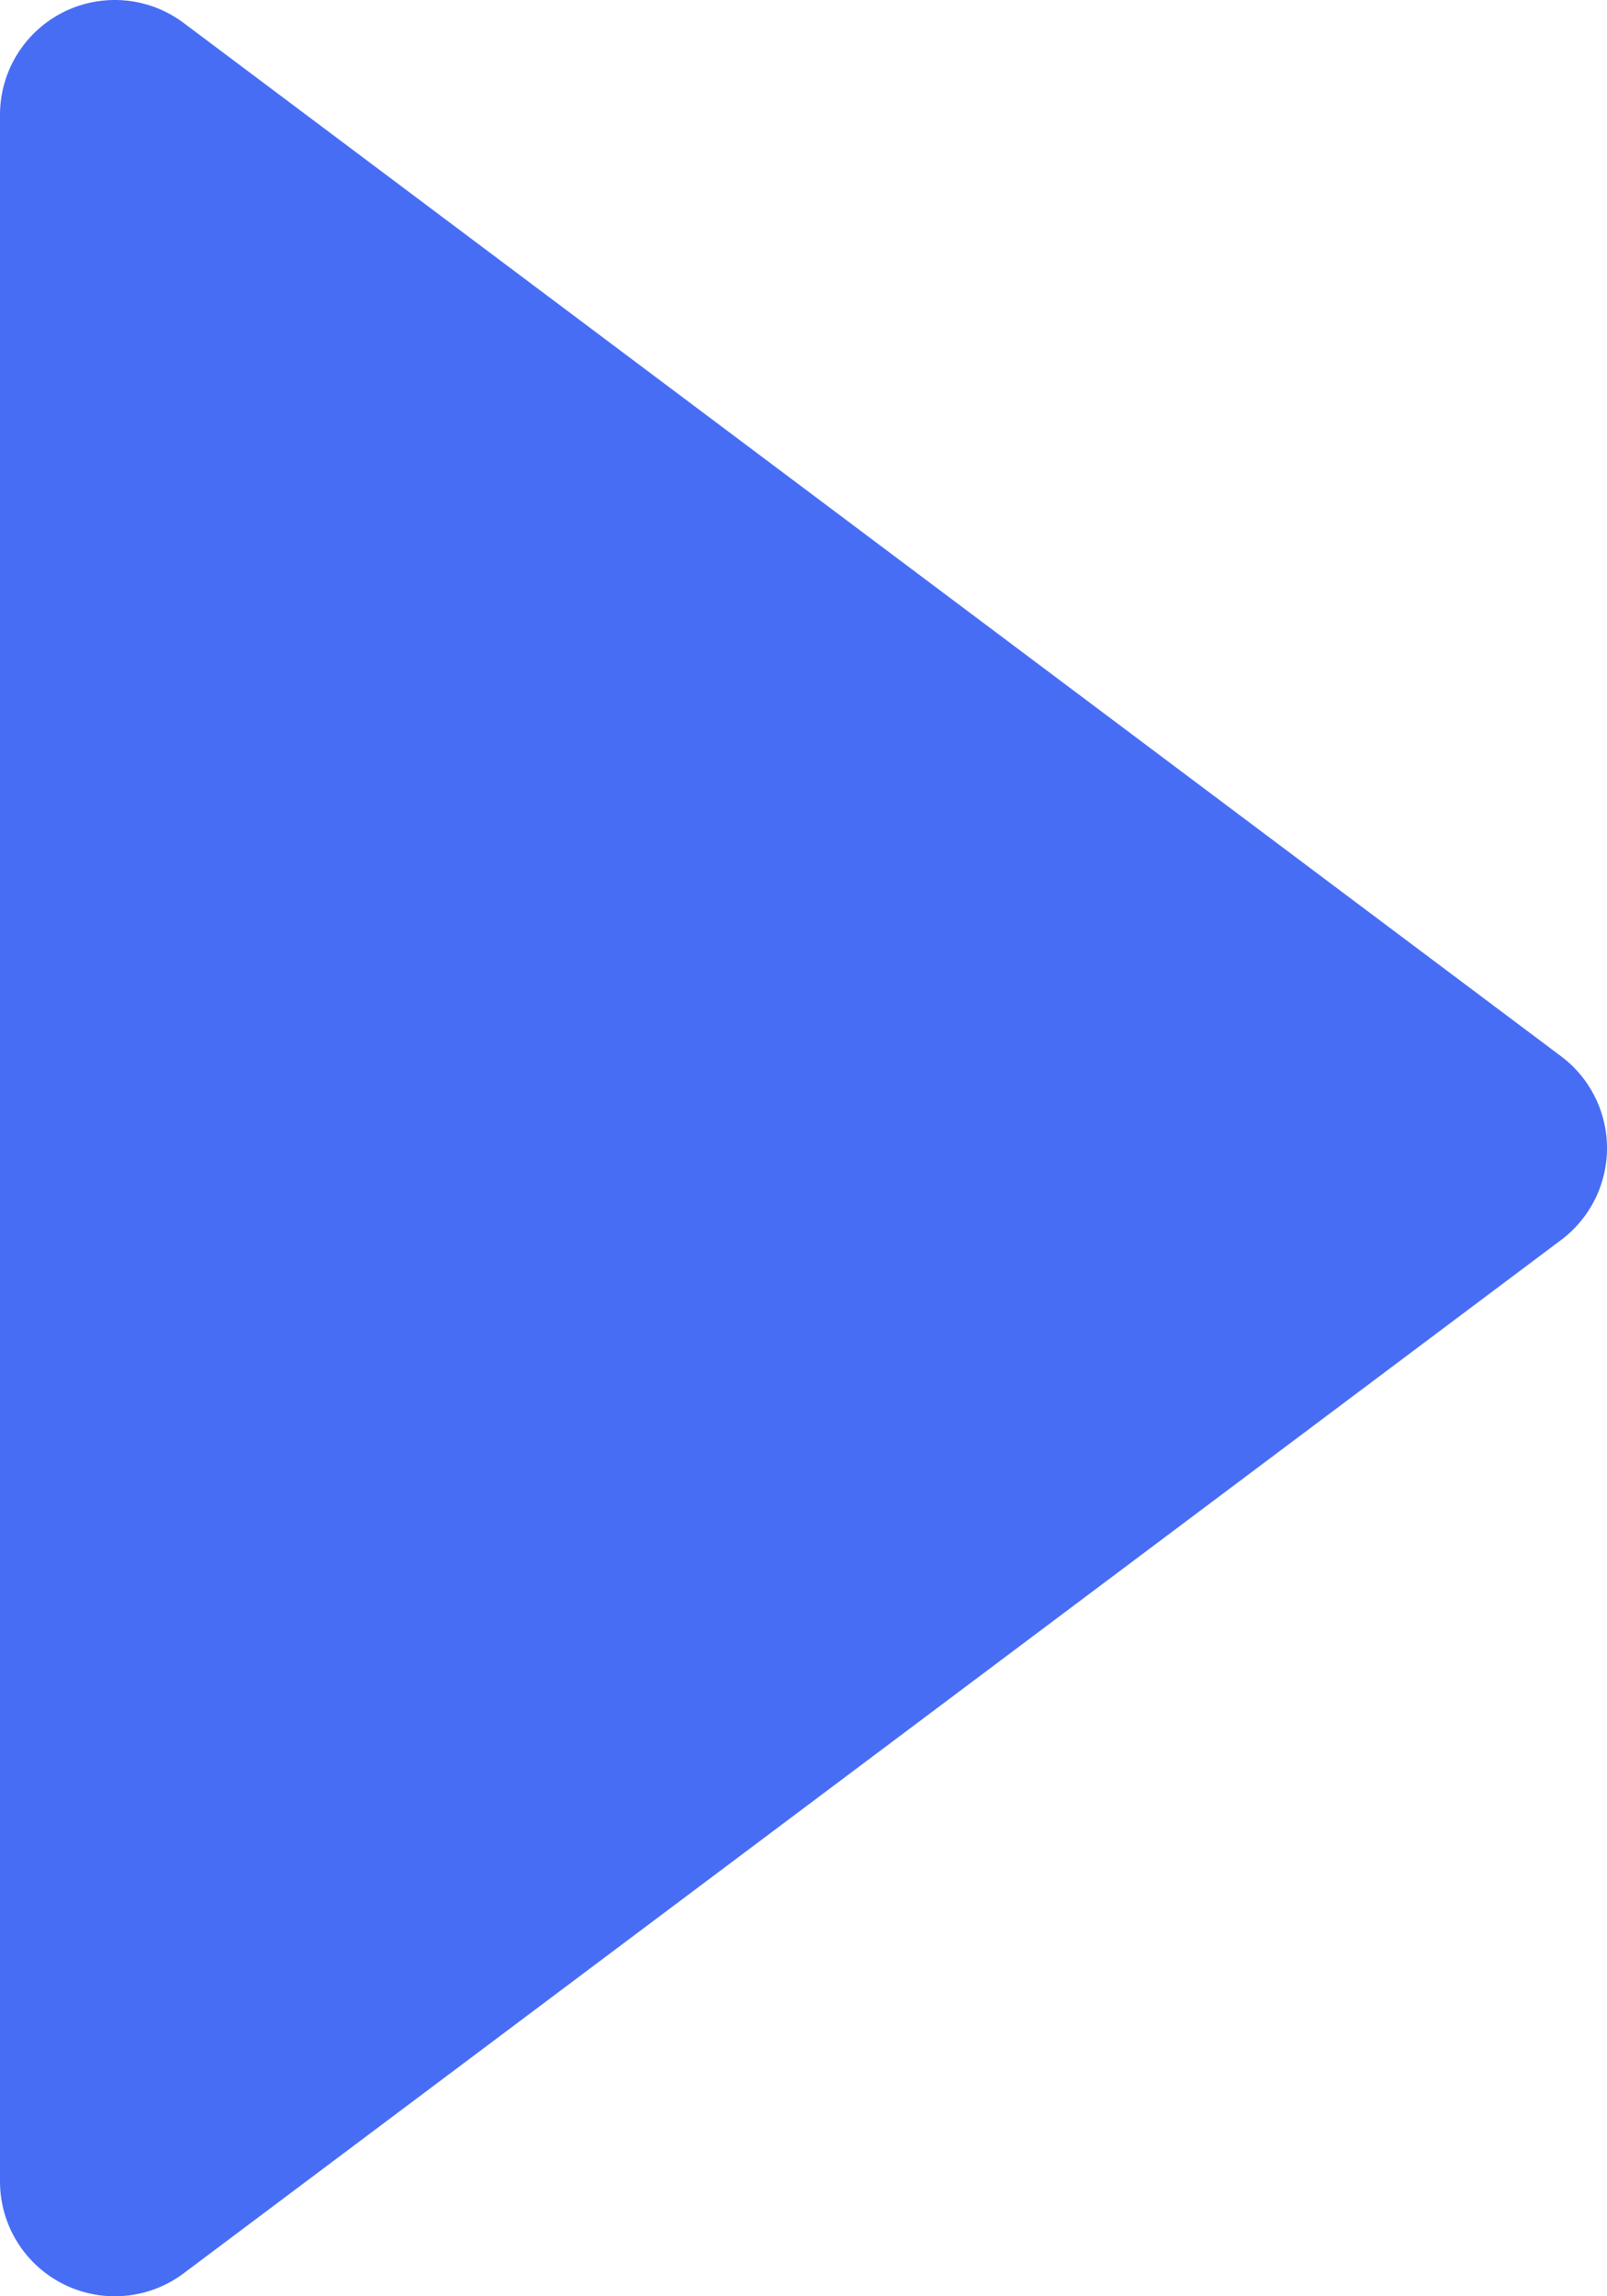 <svg id="triangle-right" xmlns="http://www.w3.org/2000/svg" width="14" height="20" viewBox="0 0 14 20">
  <path id="Path" d="M1.6.2A1,1,0,0,0,0,1V19a1,1,0,0,0,1.6.8l12-9a1,1,0,0,0,0-1.6Z" transform="translate(0 0)" fill="#486df5"/>
</svg>
